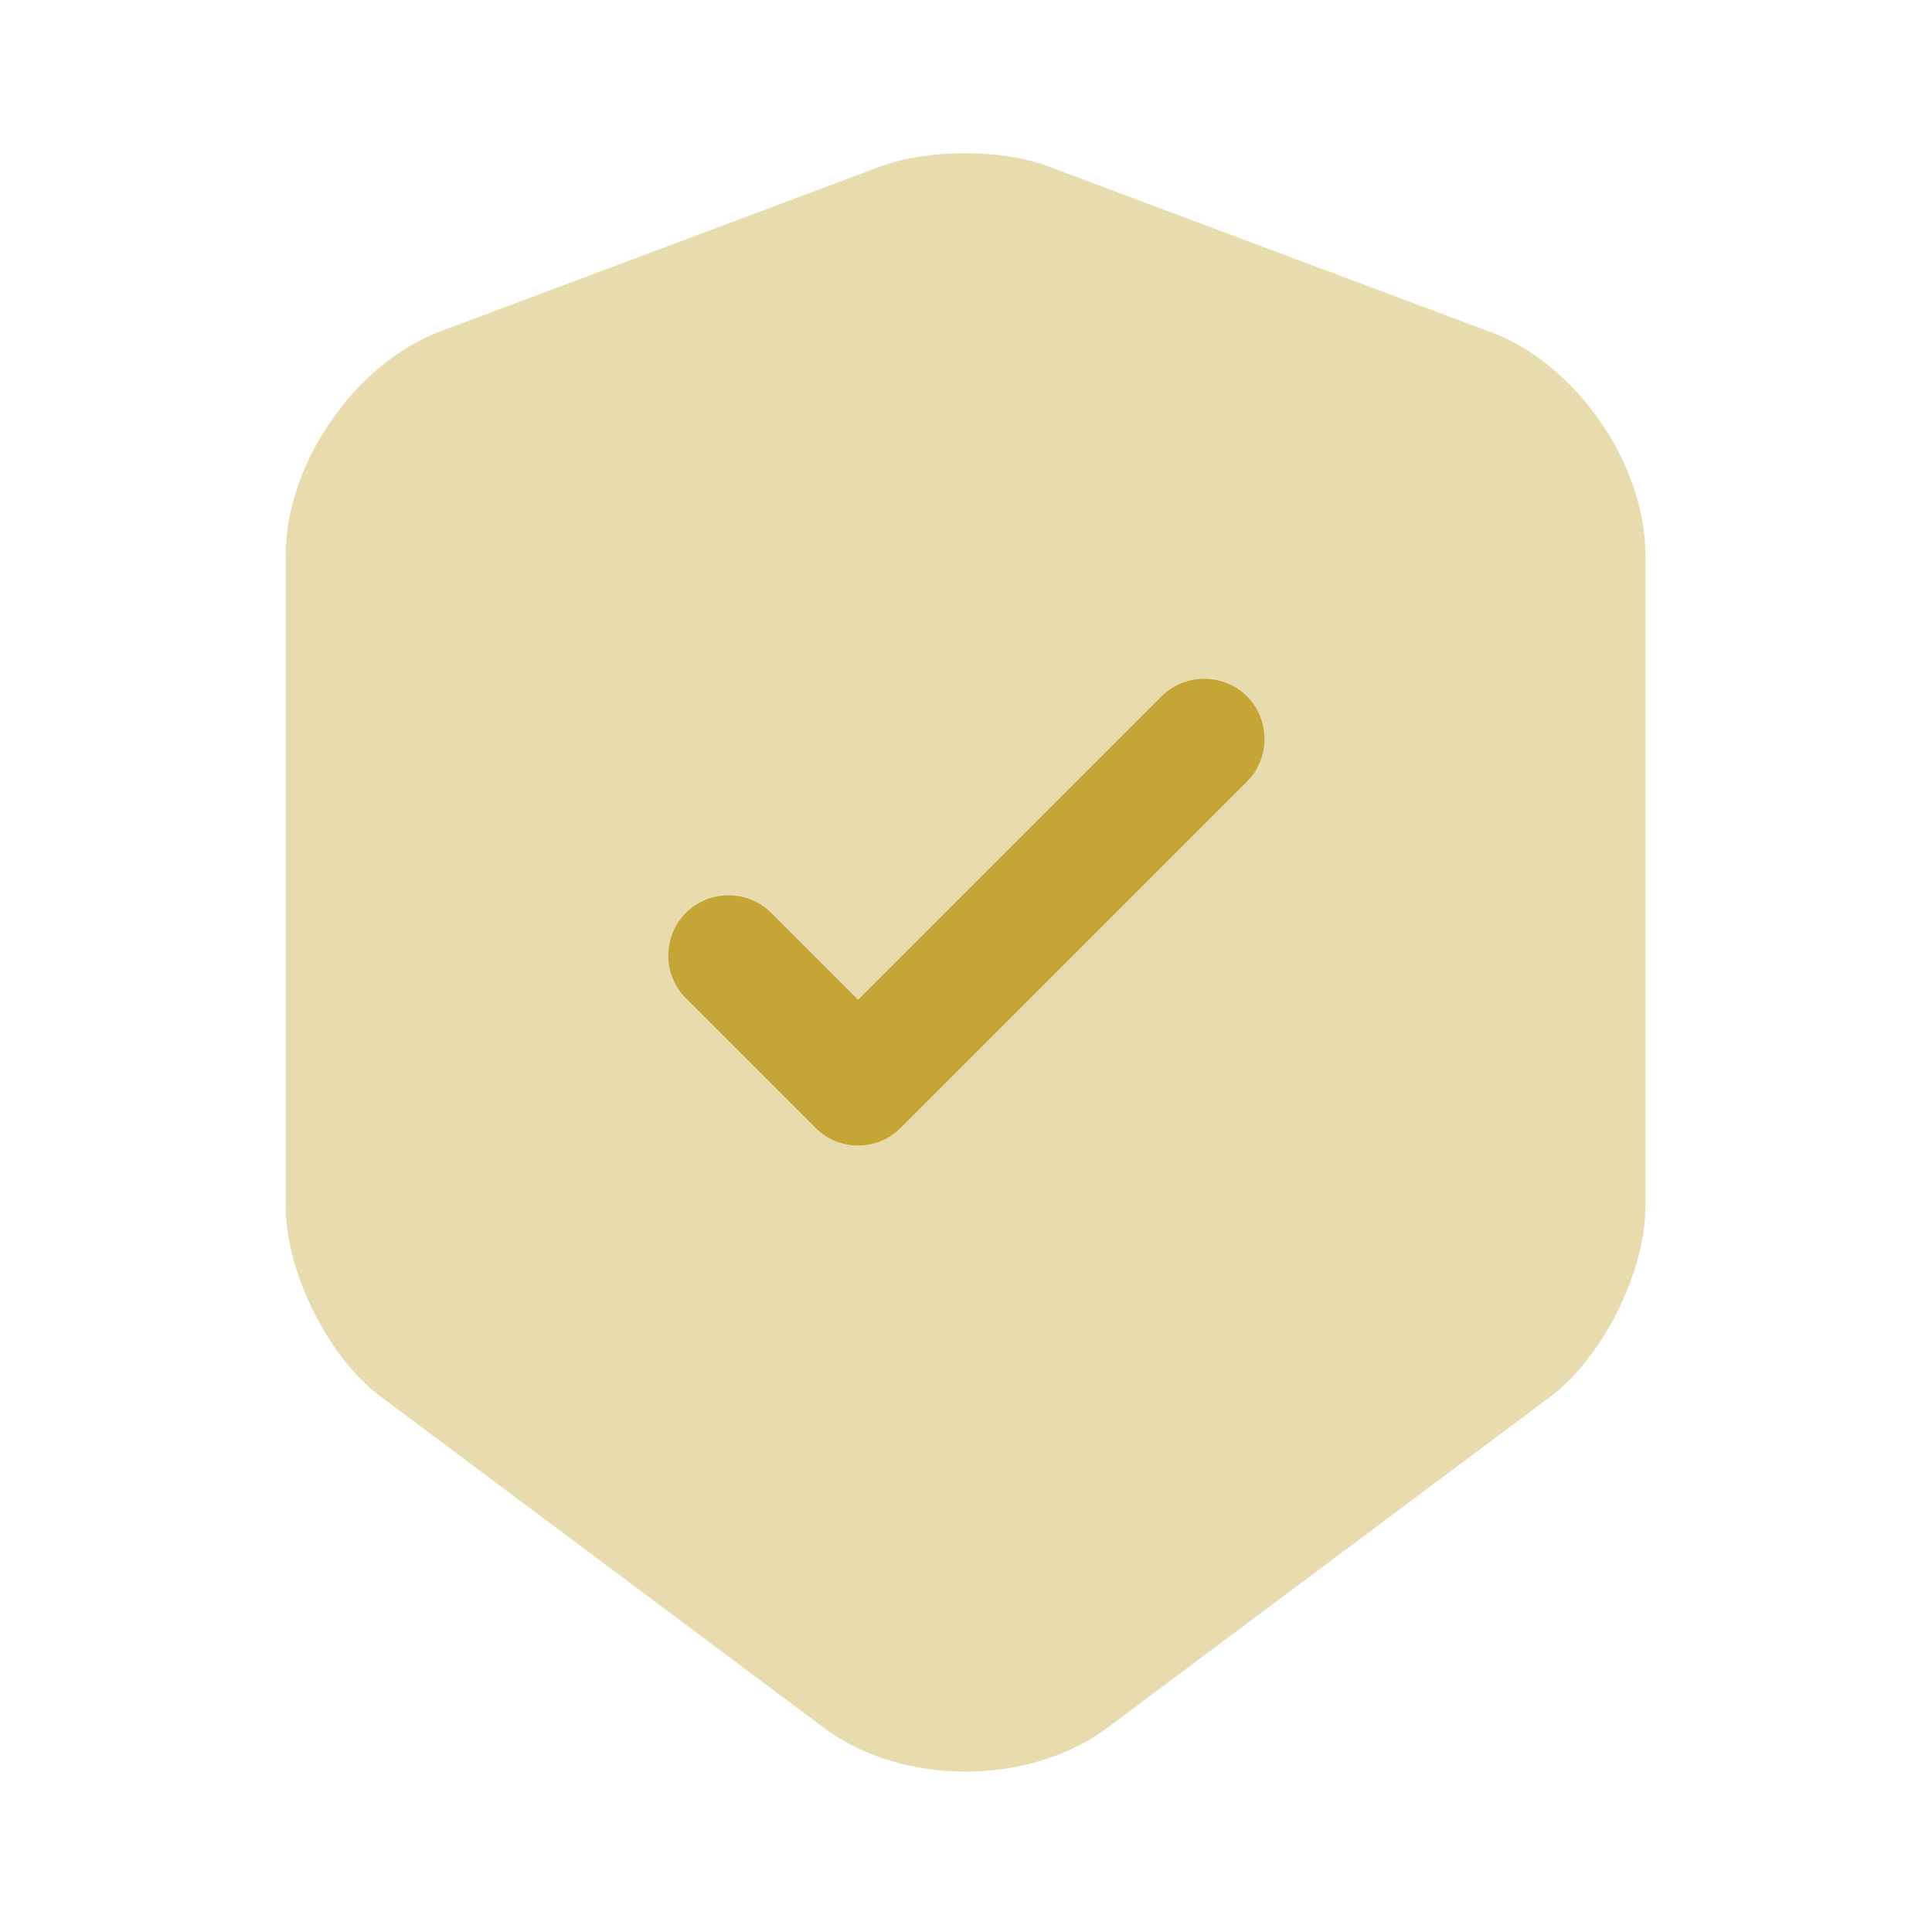 <?xml version="1.0" encoding="UTF-8"?> <svg xmlns="http://www.w3.org/2000/svg" width="32" height="32" viewBox="0 0 32 32" fill="none"><path opacity="0.4" d="M14.613 2.747L7.28 5.493C5.88 6.027 4.733 7.68 4.733 9.187V19.987C4.733 21.067 5.44 22.493 6.307 23.133L13.64 28.613C14.933 29.587 17.053 29.587 18.347 28.613L25.68 23.133C26.547 22.48 27.253 21.067 27.253 19.987V9.187C27.253 7.693 26.107 6.027 24.707 5.507L17.373 2.76C16.627 2.467 15.373 2.467 14.613 2.747Z" fill="#C5A535"></path><path d="M14.213 18.973C13.96 18.973 13.707 18.88 13.507 18.68L11.36 16.533C10.973 16.147 10.973 15.507 11.36 15.12C11.747 14.733 12.387 14.733 12.773 15.12L14.213 16.56L19.24 11.533C19.627 11.147 20.267 11.147 20.653 11.533C21.04 11.92 21.04 12.56 20.653 12.947L14.92 18.68C14.72 18.88 14.467 18.973 14.213 18.973Z" fill="#C5A535"></path></svg> 